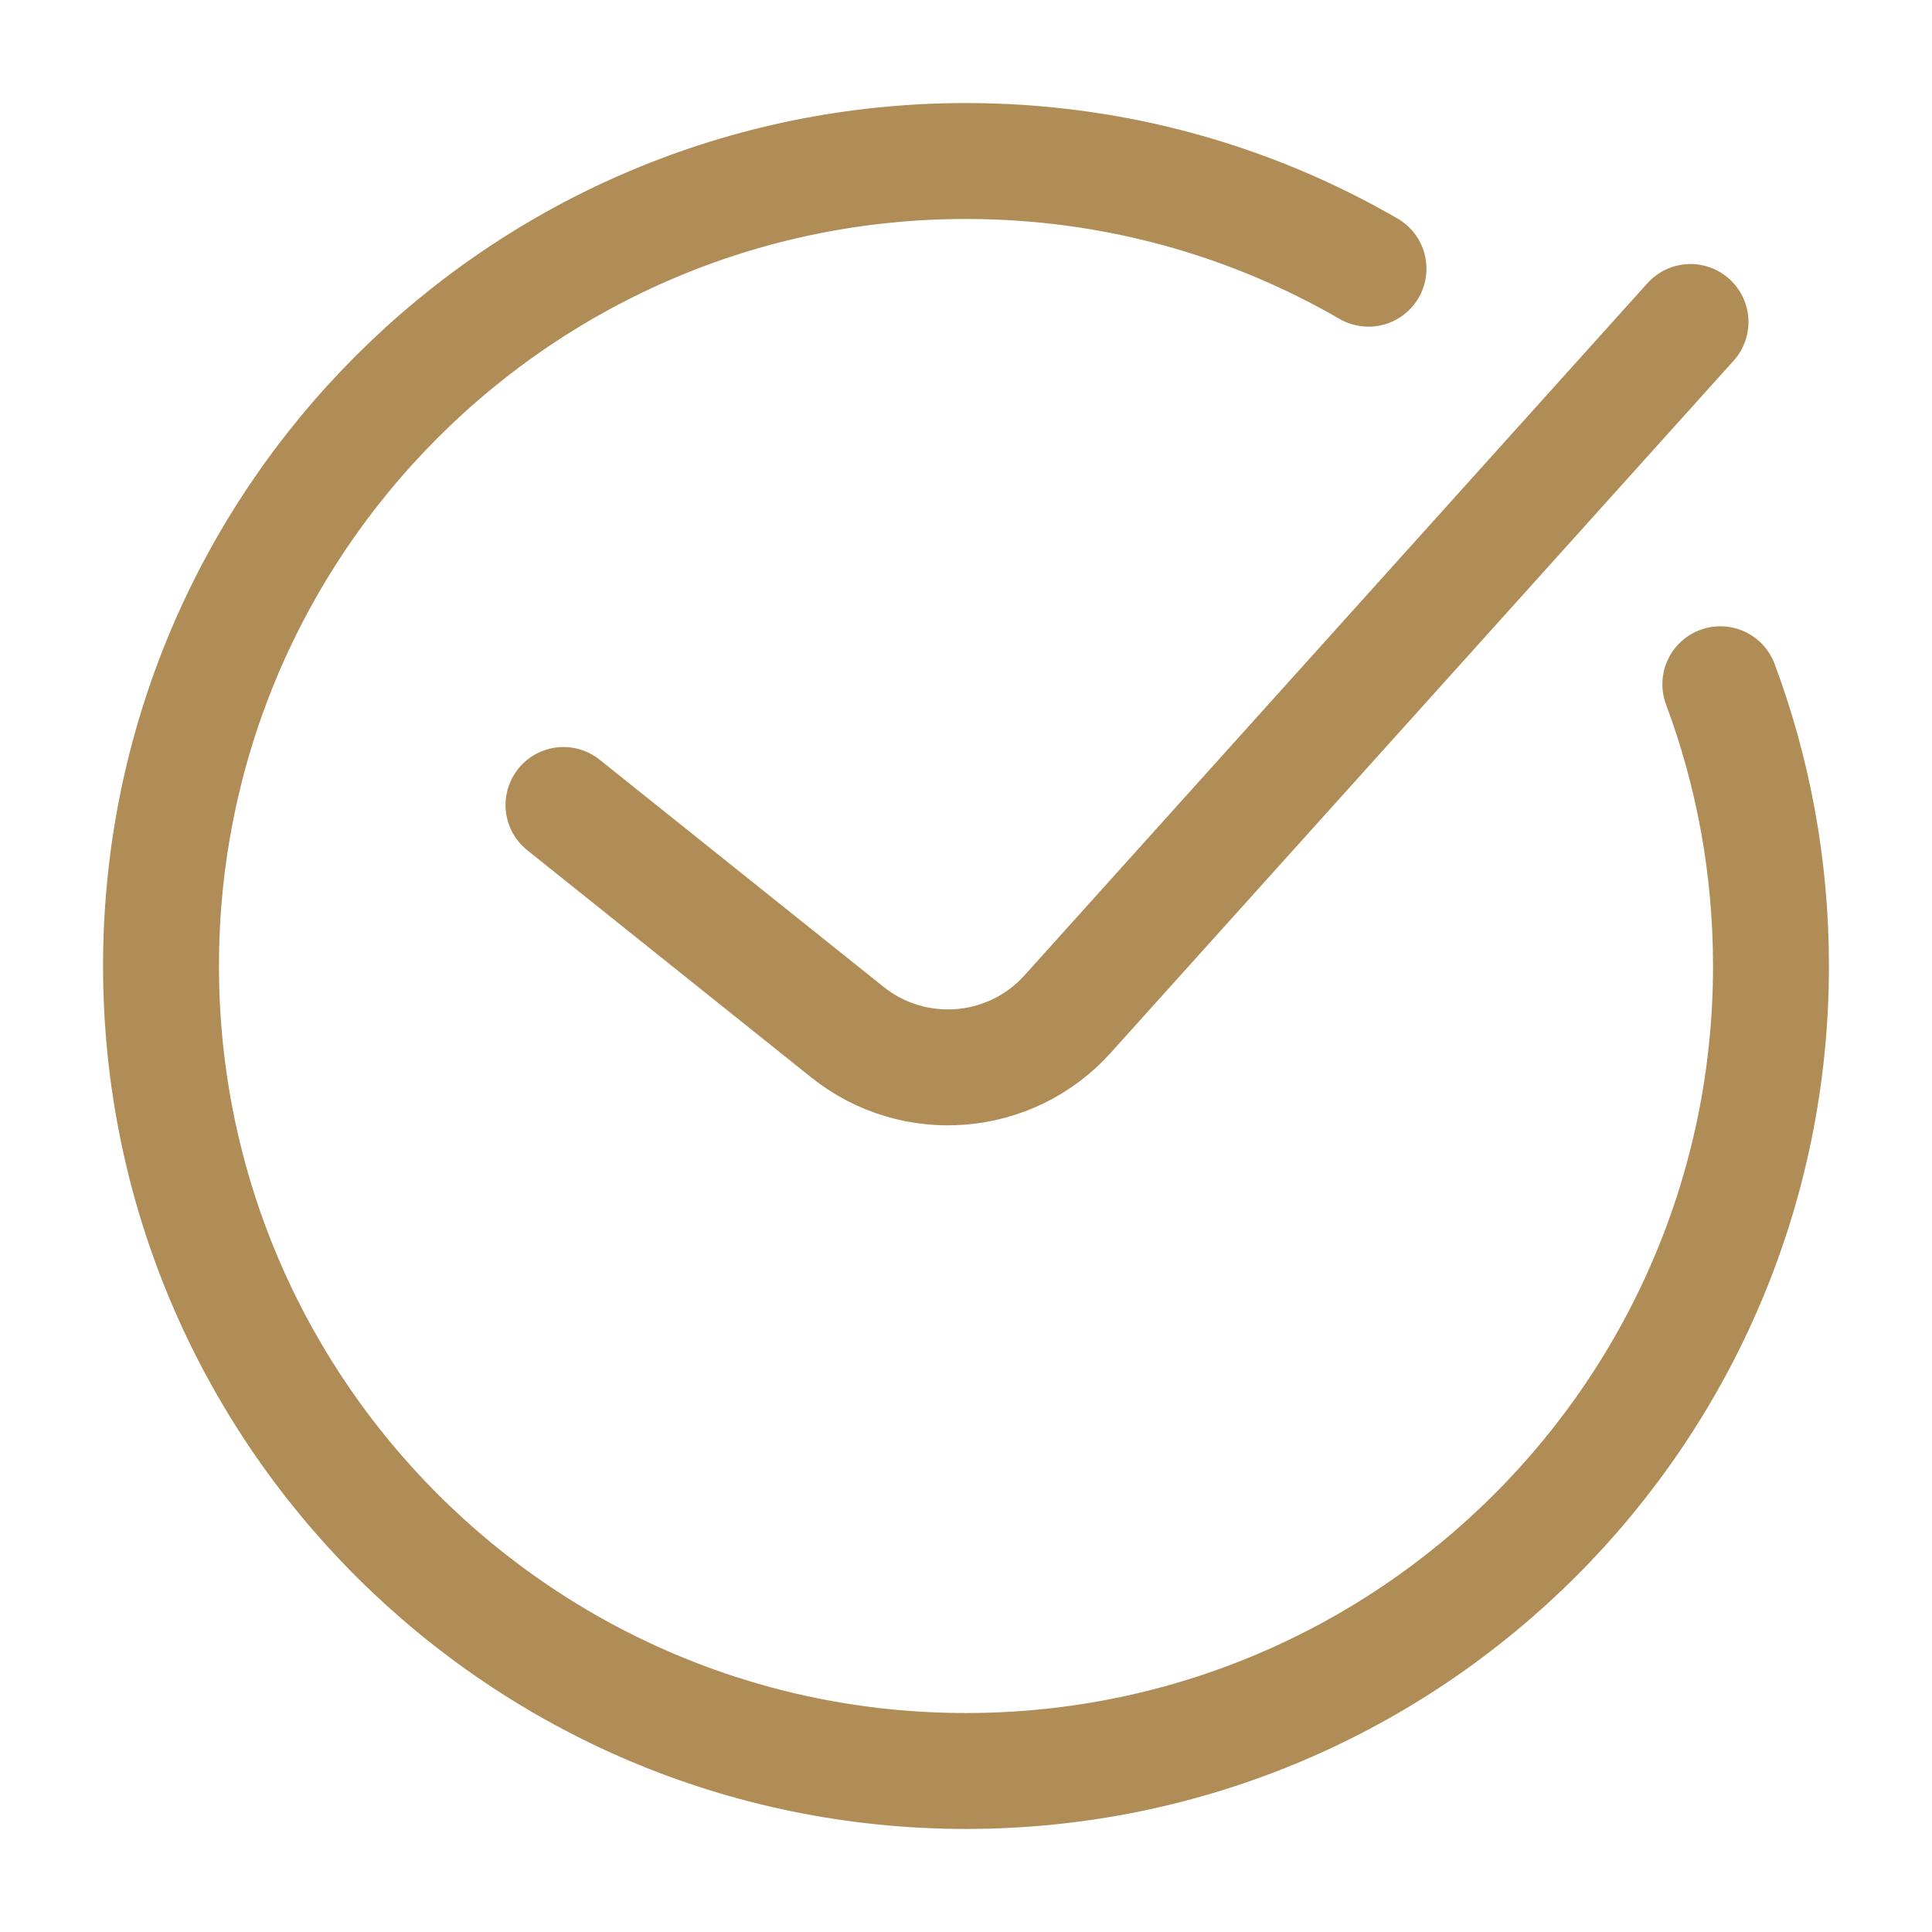 <svg xmlns="http://www.w3.org/2000/svg" width="50" height="50" viewBox="0 0 50 50" fill="none"><path d="M35.417 6.954C32.352 5.181 28.795 4.167 25 4.167C13.494 4.167 4.167 13.494 4.167 25C4.167 36.506 13.494 45.833 25 45.833C36.506 45.833 45.833 36.506 45.833 25C45.833 22.435 45.37 19.978 44.522 17.708M14.583 20.833L21.93 26.711C23.654 28.09 26.153 27.885 27.63 26.244L43.75 8.333" stroke="#B08D57" stroke-width="3" stroke-linecap="round"></path></svg>